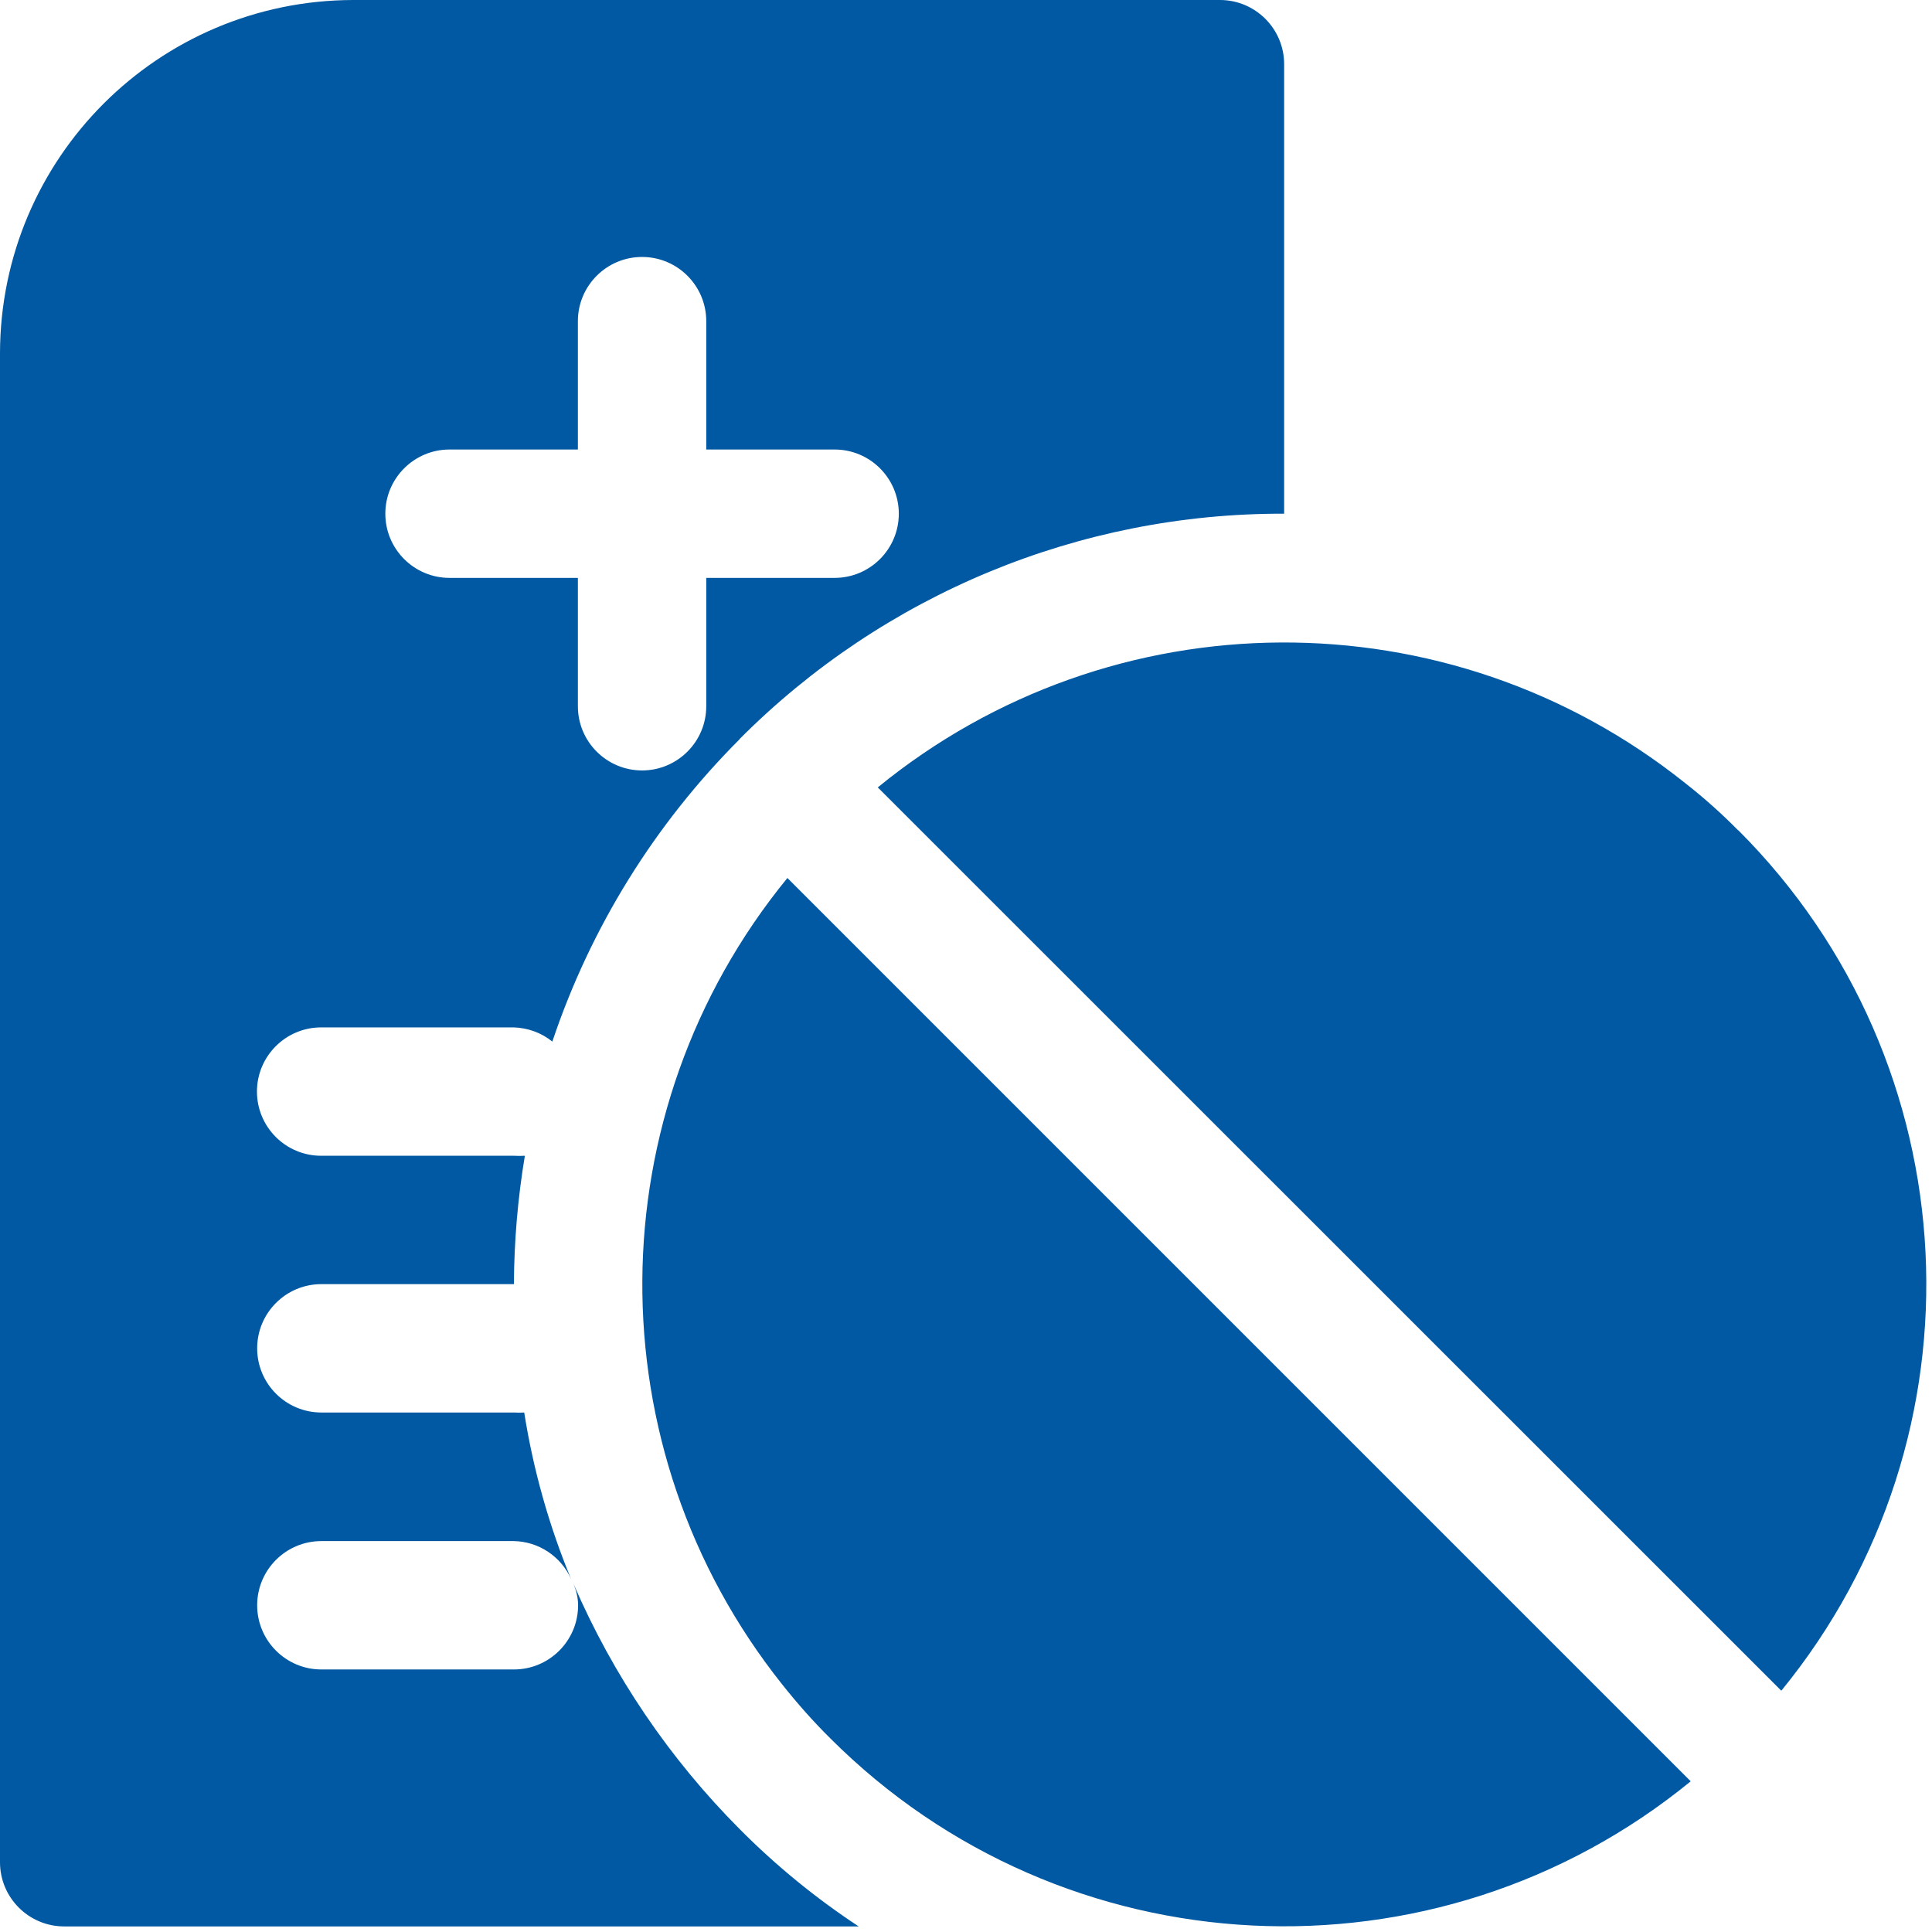 <?xml version="1.0" encoding="UTF-8"?>
<svg xmlns="http://www.w3.org/2000/svg" xmlns:xlink="http://www.w3.org/1999/xlink" id="Ebene_1" viewBox="0 0 90 90">
  <defs>
    <style>
      .cls-1 {
        fill: #0059a2;
      }

      .cls-2 {
        fill: none;
      }

      .cls-3 {
        clip-path: url(#clippath);
      }
    </style>
    <clipPath id="clippath">
      <rect class="cls-2" width="90" height="90"></rect>
    </clipPath>
  </defs>
  <g class="cls-3">
    <g id="Gruppe_11">
      <path id="Pfad_110" class="cls-1" d="M36.67,40.89l42.09,42.09c-11.89,9.72-29.22,8.86-40.08-2-.8-.79-1.54-1.63-2.24-2.51-8.78-11.02-8.68-26.66.24-37.57M80.97,38.68c-.78-.79-1.61-1.53-2.48-2.21-11.02-8.8-26.68-8.71-37.6.21l42.09,42.08c9.72-11.89,8.86-29.22-2-40.08M34.46,34.43c-3.96,3.96-6.95,8.78-8.73,14.09-.51-.41-1.14-.64-1.8-.66h-8.97c-1.65,0-2.99,1.34-2.99,2.99,0,1.65,1.34,2.99,2.99,2.99h8.98c.17.01.34.01.51,0-.33,1.98-.5,3.98-.51,5.98h-8.97c-1.65,0-2.99,1.34-2.99,2.99s1.34,2.99,2.99,2.99h8.97c.16.01.32.01.48,0,.42,2.66,1.15,5.26,2.18,7.75-.47-1.05-1.51-1.74-2.66-1.76h-8.97c-1.65,0-2.99,1.34-2.99,2.99s1.34,2.99,2.99,2.99h8.97c1.65,0,2.99-1.34,2.99-2.99,0-.34-.08-.67-.21-.99,1.84,4.26,4.47,8.14,7.75,11.43,1.68,1.69,3.54,3.21,5.53,4.52H2.99c-1.65,0-2.99-1.34-2.99-2.99V16.45C.02,7.37,7.37.02,16.45,0h40.38c1.65,0,2.99,1.34,2.99,2.99v20.94c-9.52-.03-18.65,3.75-25.37,10.5M32.9,32.9v-5.98h5.98c1.65,0,2.99-1.34,2.99-2.99s-1.34-2.99-2.99-2.99h-5.98v-5.98c0-1.65-1.34-2.99-2.99-2.99s-2.99,1.34-2.99,2.99v5.98h-5.98c-1.65,0-2.99,1.34-2.99,2.99s1.34,2.99,2.99,2.99h5.98v5.98c0,1.65,1.34,2.99,2.99,2.99s2.99-1.34,2.99-2.99"></path>
    </g>
  </g>
</svg>
